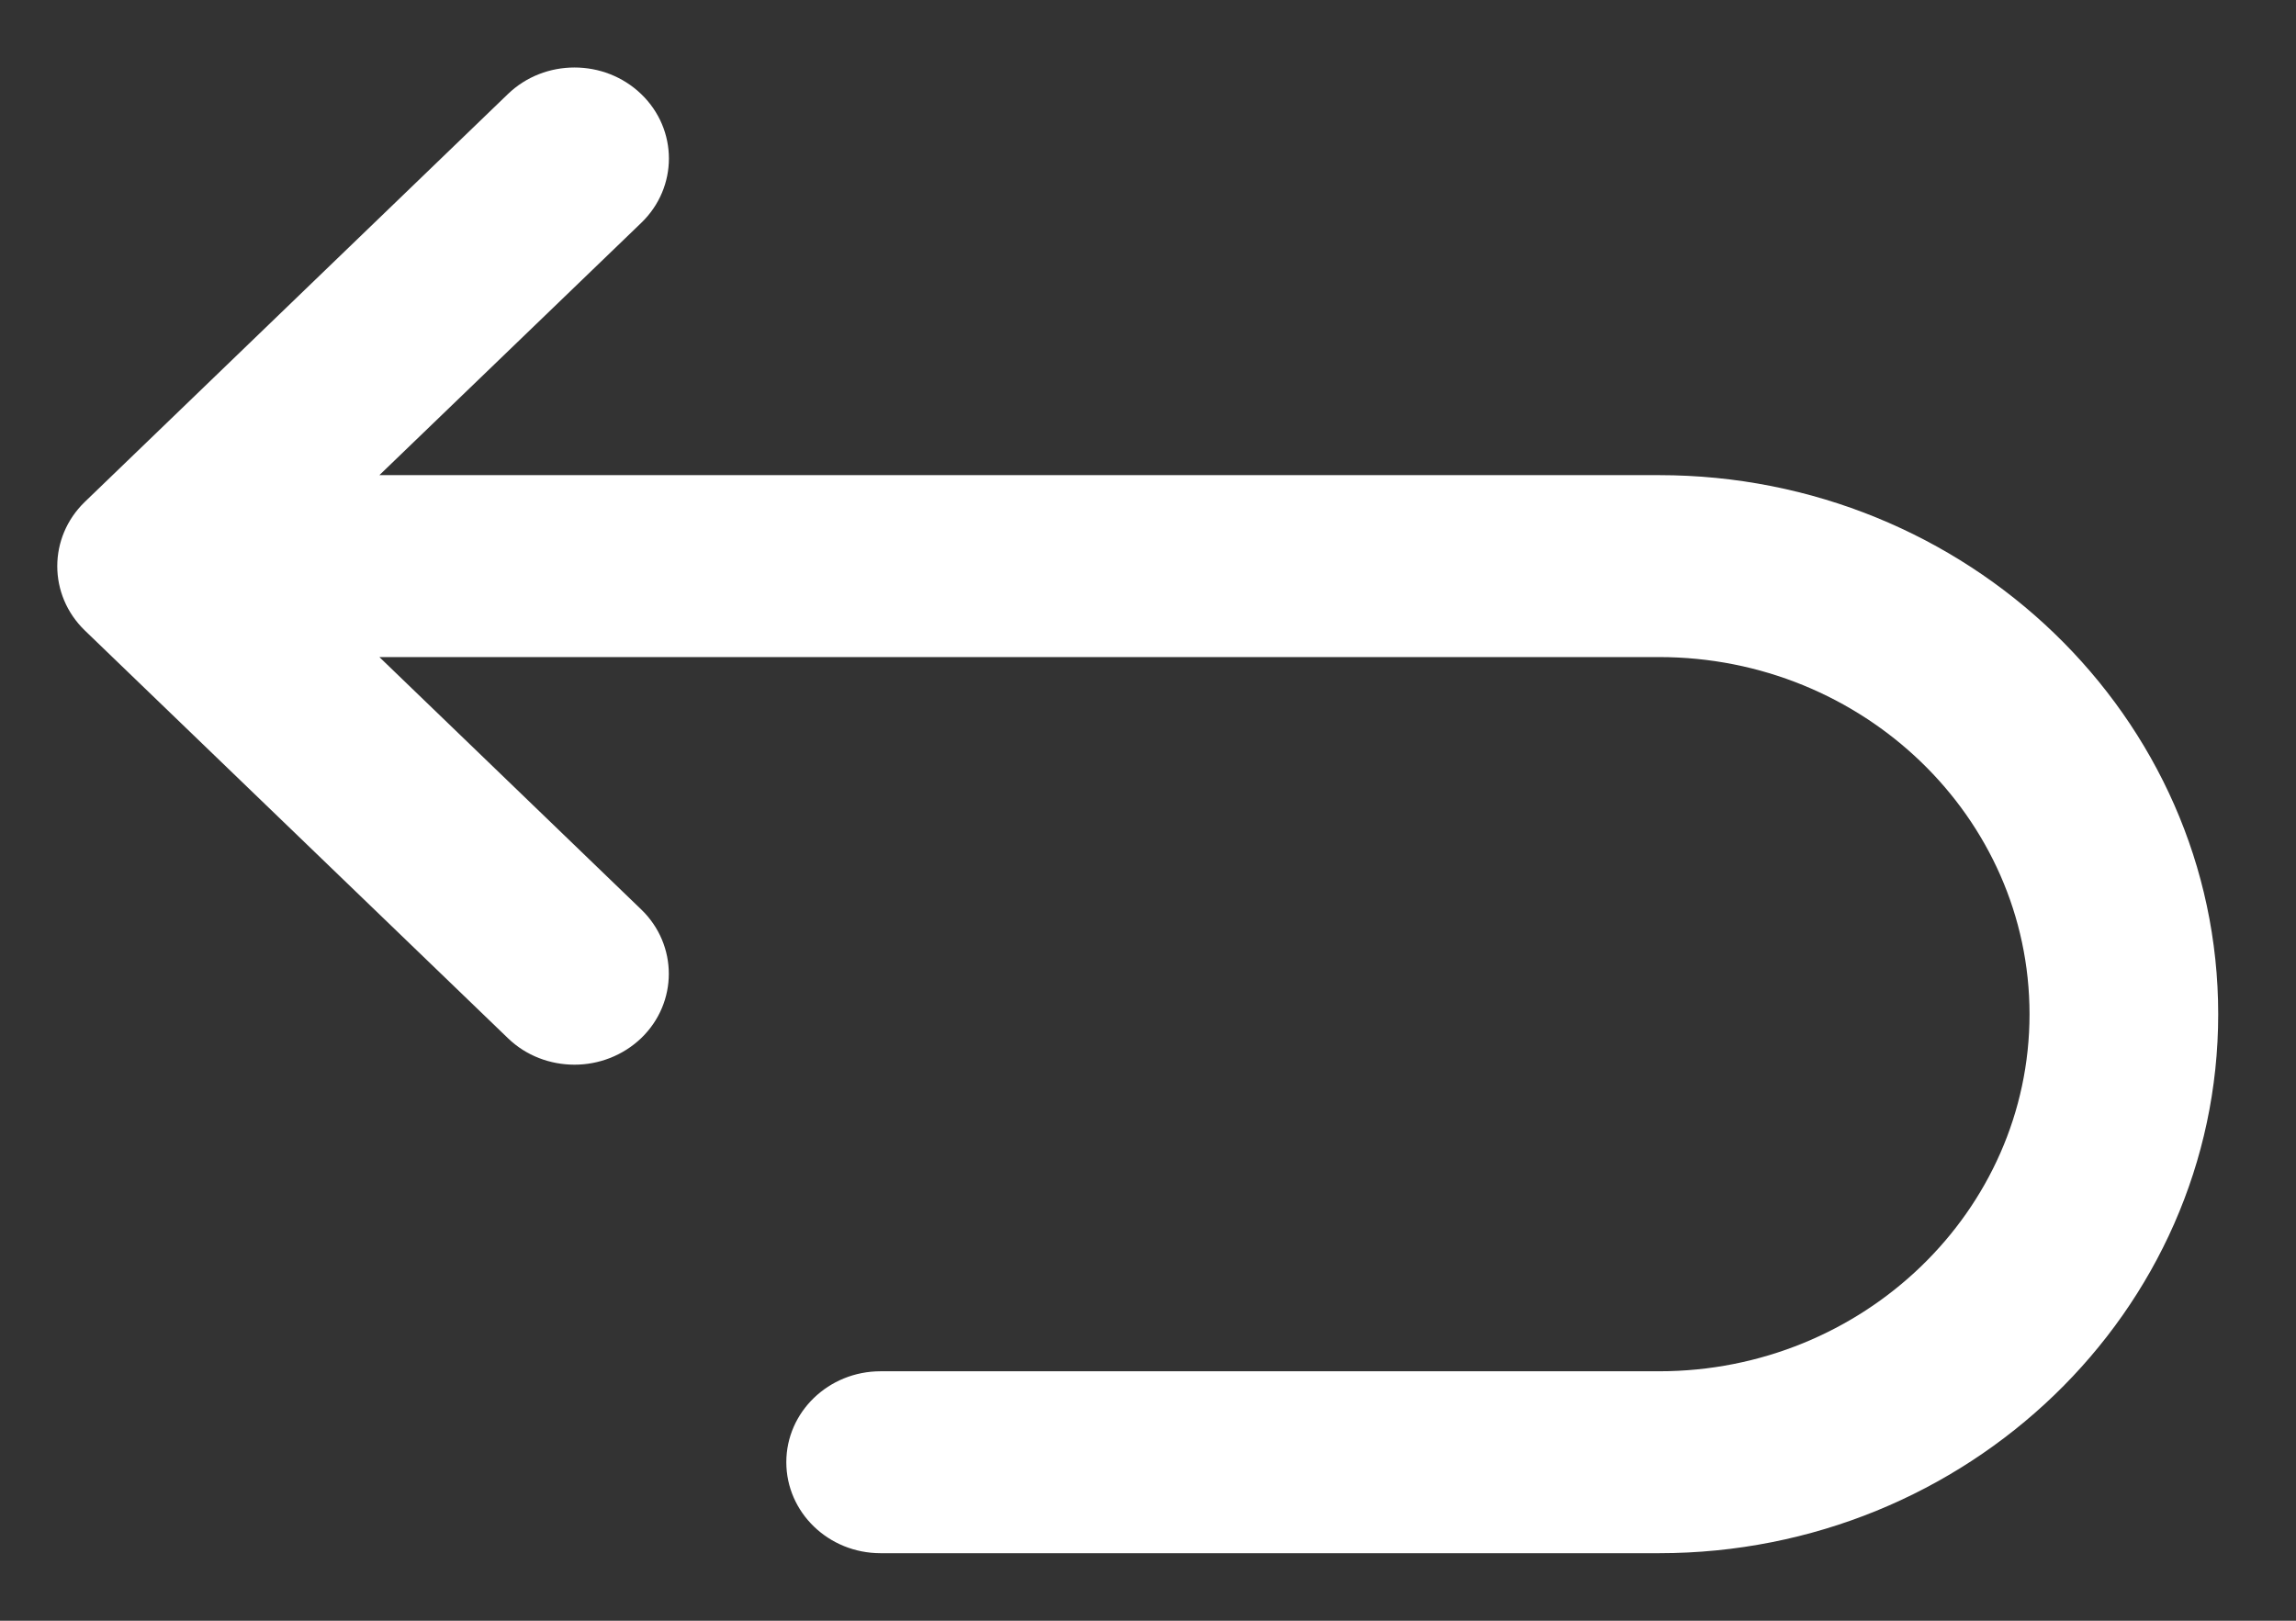 <svg width="17" height="12" viewBox="0 0 17 12" fill="none" xmlns="http://www.w3.org/2000/svg">
<rect x="0" y="0" width="17" height="12" fill="#333333" stroke="none"/>
<path d="M12.284 3.518H2.809L4.748 1.65C5.021 1.387 5.021 0.96 4.748 0.697C4.475 0.434 4.032 0.434 3.76 0.697L0.628 3.716C0.356 3.979 0.356 4.405 0.628 4.668L3.76 7.686C3.896 7.818 4.075 7.883 4.254 7.883C4.432 7.883 4.611 7.817 4.748 7.686C5.02 7.423 5.02 6.997 4.748 6.734L2.809 4.865H12.284C13.796 4.865 15.027 6.051 15.027 7.509C15.027 8.967 13.796 10.153 12.284 10.153H6.52C6.134 10.153 5.822 10.455 5.822 10.826C5.822 11.198 6.134 11.5 6.52 11.5H12.284C14.566 11.5 16.424 9.71 16.424 7.509C16.424 5.309 14.566 3.518 12.284 3.518Z" fill="white"/>
</svg>
